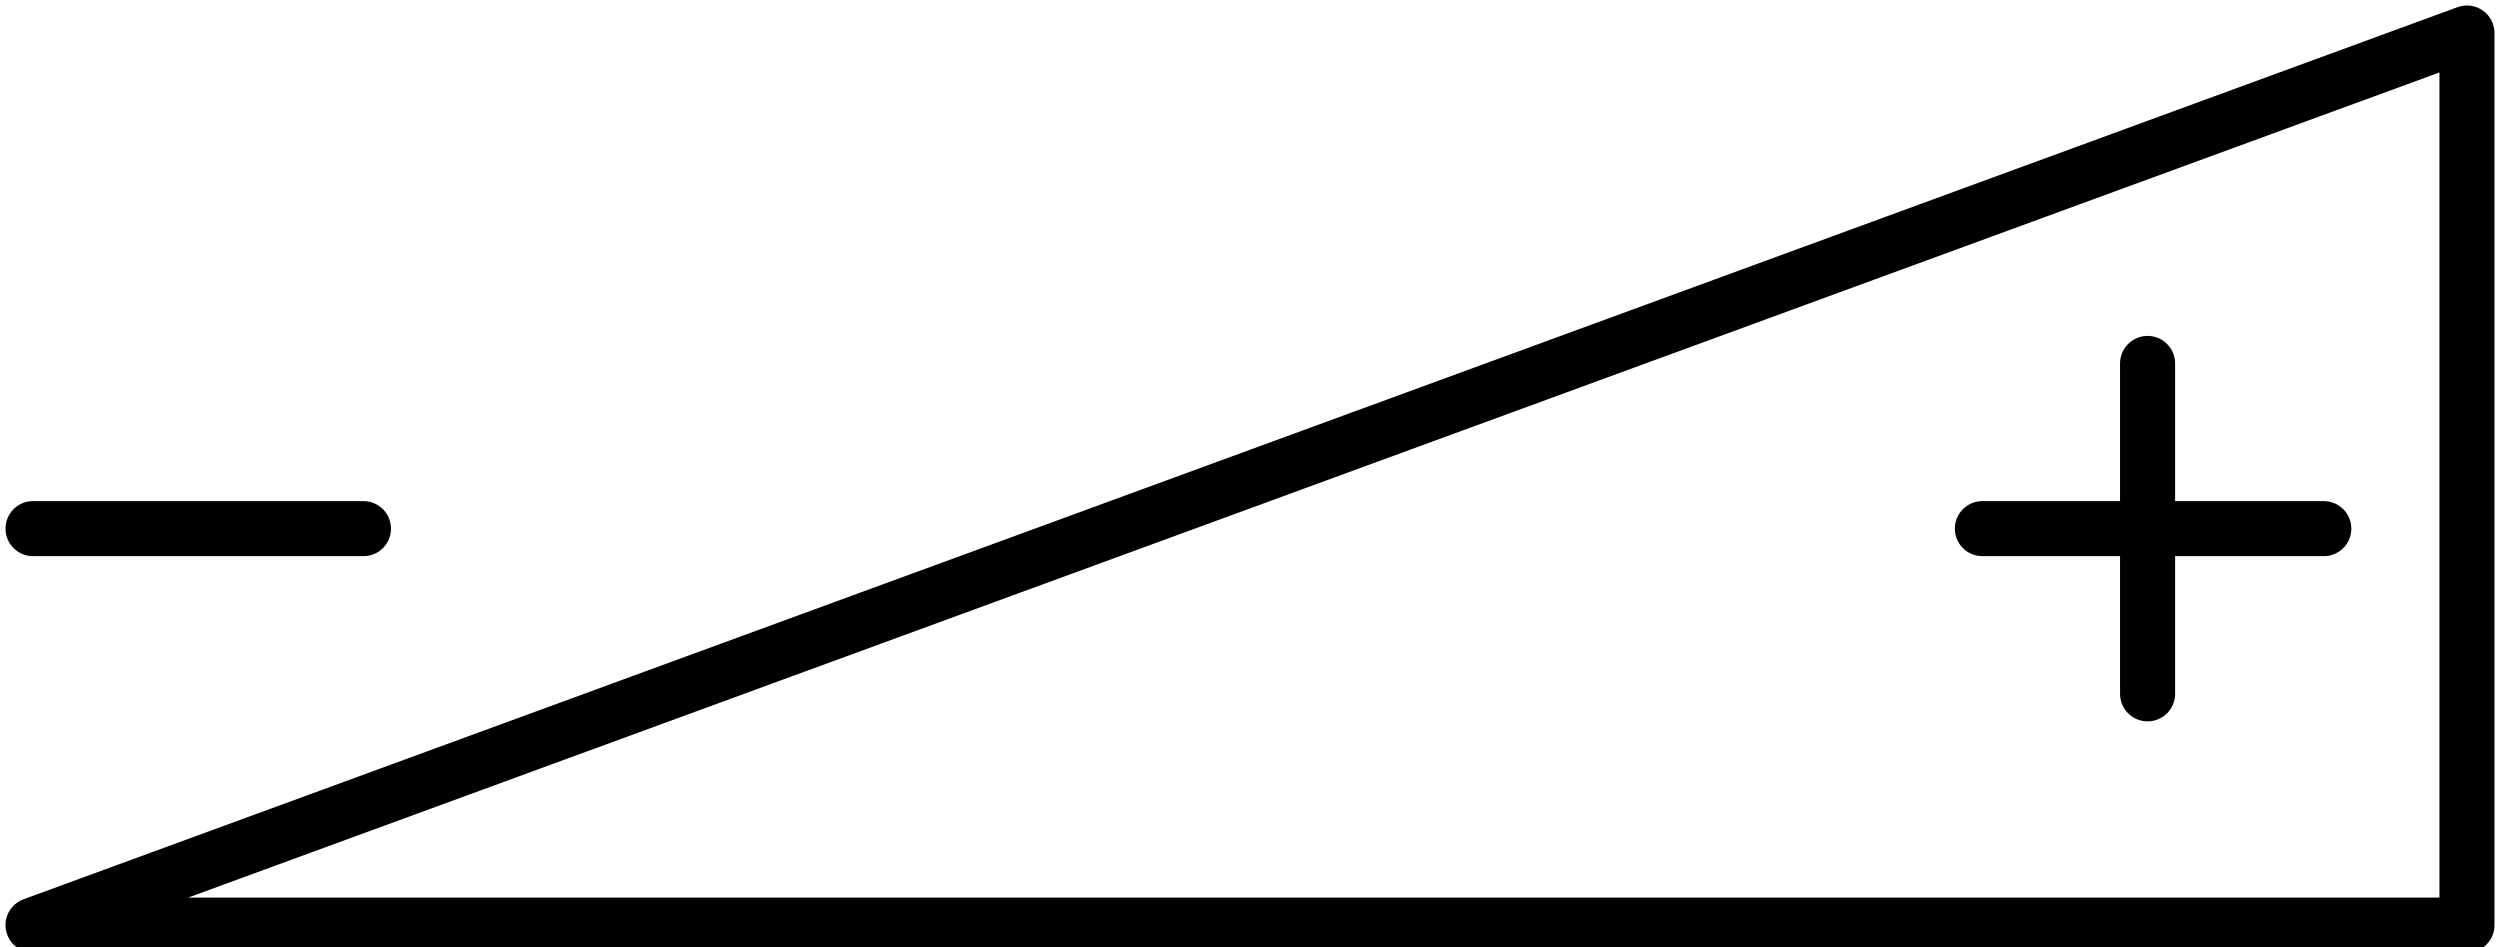 <?xml version="1.0" encoding="UTF-8"?>
<svg id="Livello_1" xmlns="http://www.w3.org/2000/svg" version="1.1" viewBox="0 0 22.7 8.6">
  <!-- Generator: Adobe Illustrator 30.0.0, SVG Export Plug-In . SVG Version: 2.1.1 Build 123)  -->
  <defs>
    <style>
      .st0 {
        fill: none;
        stroke: #000;
        stroke-linecap: round;
        stroke-linejoin: round;
        stroke-width: .5px;
      }
    </style>
  </defs>
  <polygon class="st0" points=".3 8.4 22.4 .3 22.4 8.4 .3 8.4"/>
  <line class="st0" x1=".3" y1="4.8" x2="3.3" y2="4.8"/>
  <line class="st0" x1="19.5" y1="3.3" x2="19.5" y2="6.3"/>
  <line class="st0" x1="18" y1="4.8" x2="21.1" y2="4.8"/>
</svg>
